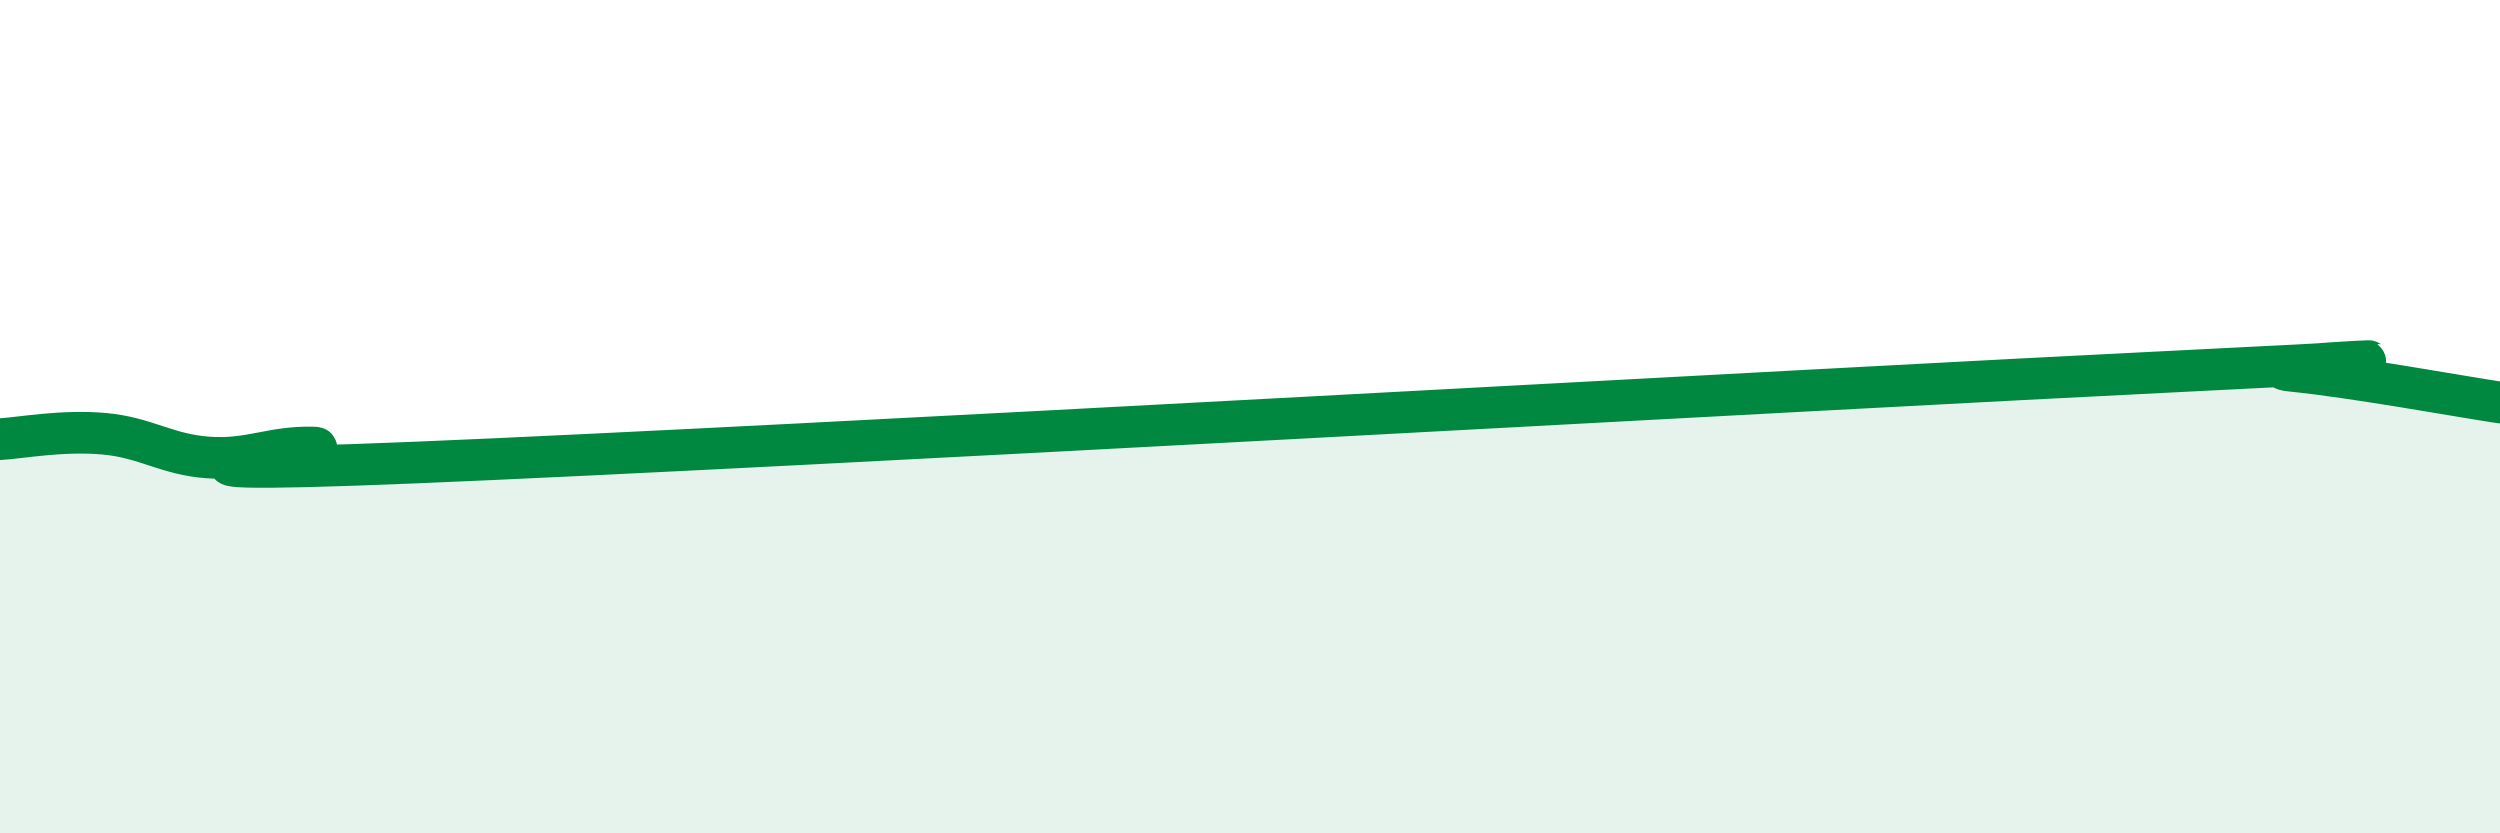 
    <svg width="60" height="20" viewBox="0 0 60 20" xmlns="http://www.w3.org/2000/svg">
      <path
        d="M 0,10.54 C 0.5,10.51 1.5,10.32 2.5,10.41 C 3.5,10.5 4,10.91 5,10.98 C 6,11.05 6.5,10.72 7.5,10.74 C 8.5,10.76 1,11.47 10,11.1 C 19,10.73 43.5,9.34 52.5,8.9 C 61.5,8.46 53.5,8.75 55,8.9 C 56.5,9.05 59,9.51 60,9.66L60 20L0 20Z"
        fill="#008740"
        opacity="0.1"
        stroke-linecap="round"
        stroke-linejoin="round"
      />
      <path
        d="M 0,10.54 C 0.5,10.51 1.5,10.32 2.5,10.41 C 3.5,10.5 4,10.91 5,10.98 C 6,11.05 6.5,10.72 7.5,10.74 C 8.5,10.76 1,11.47 10,11.1 C 19,10.73 43.5,9.34 52.5,8.9 C 61.5,8.46 53.5,8.75 55,8.9 C 56.5,9.05 59,9.51 60,9.66"
        stroke="#008740"
        stroke-width="1"
        fill="none"
        stroke-linecap="round"
        stroke-linejoin="round"
      />
    </svg>
  